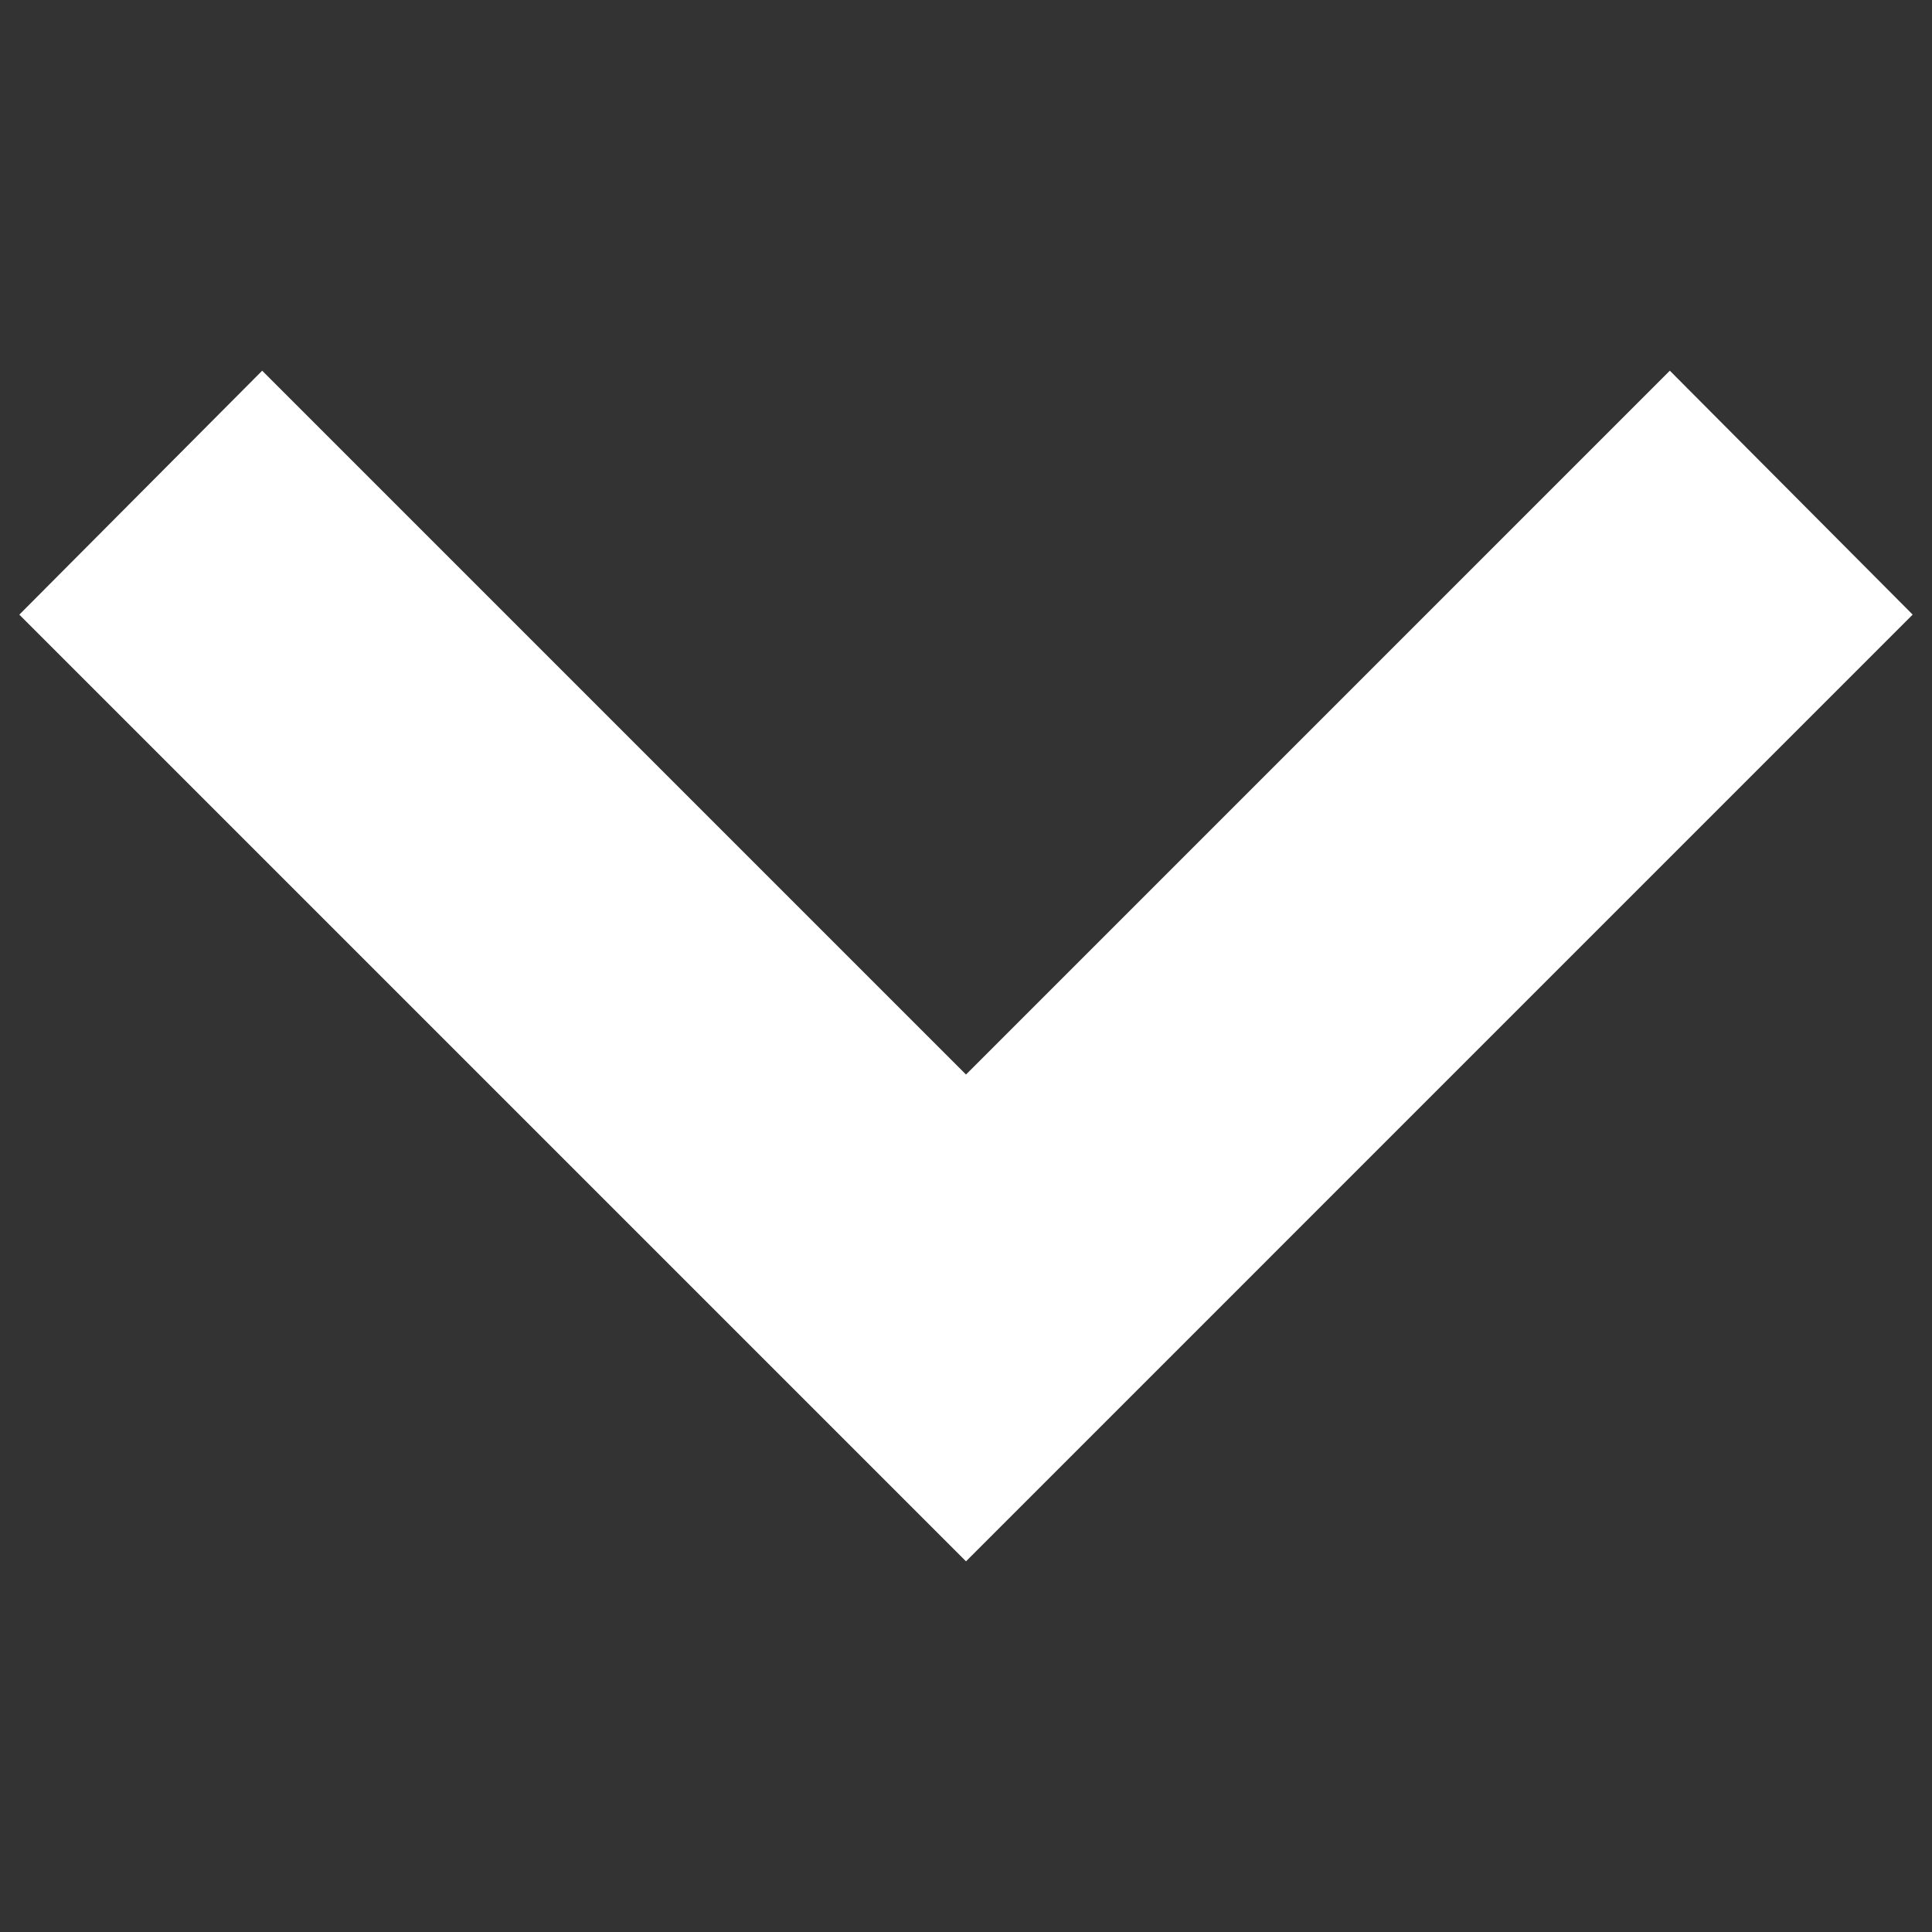 <?xml version="1.0" encoding="UTF-8"?><svg id="Calque_1" xmlns="http://www.w3.org/2000/svg" viewBox="0 0 500 500"><rect x="0" y="0" width="500" height="500" fill="#333333" stroke="none"/><path d="M250,404.07l245-245.01-62.85-63.13-182.15,182.16L67.85,95.94,5,159.07l213.58,213.58,31.42,31.42Z" style="fill:#fff;"/></svg>